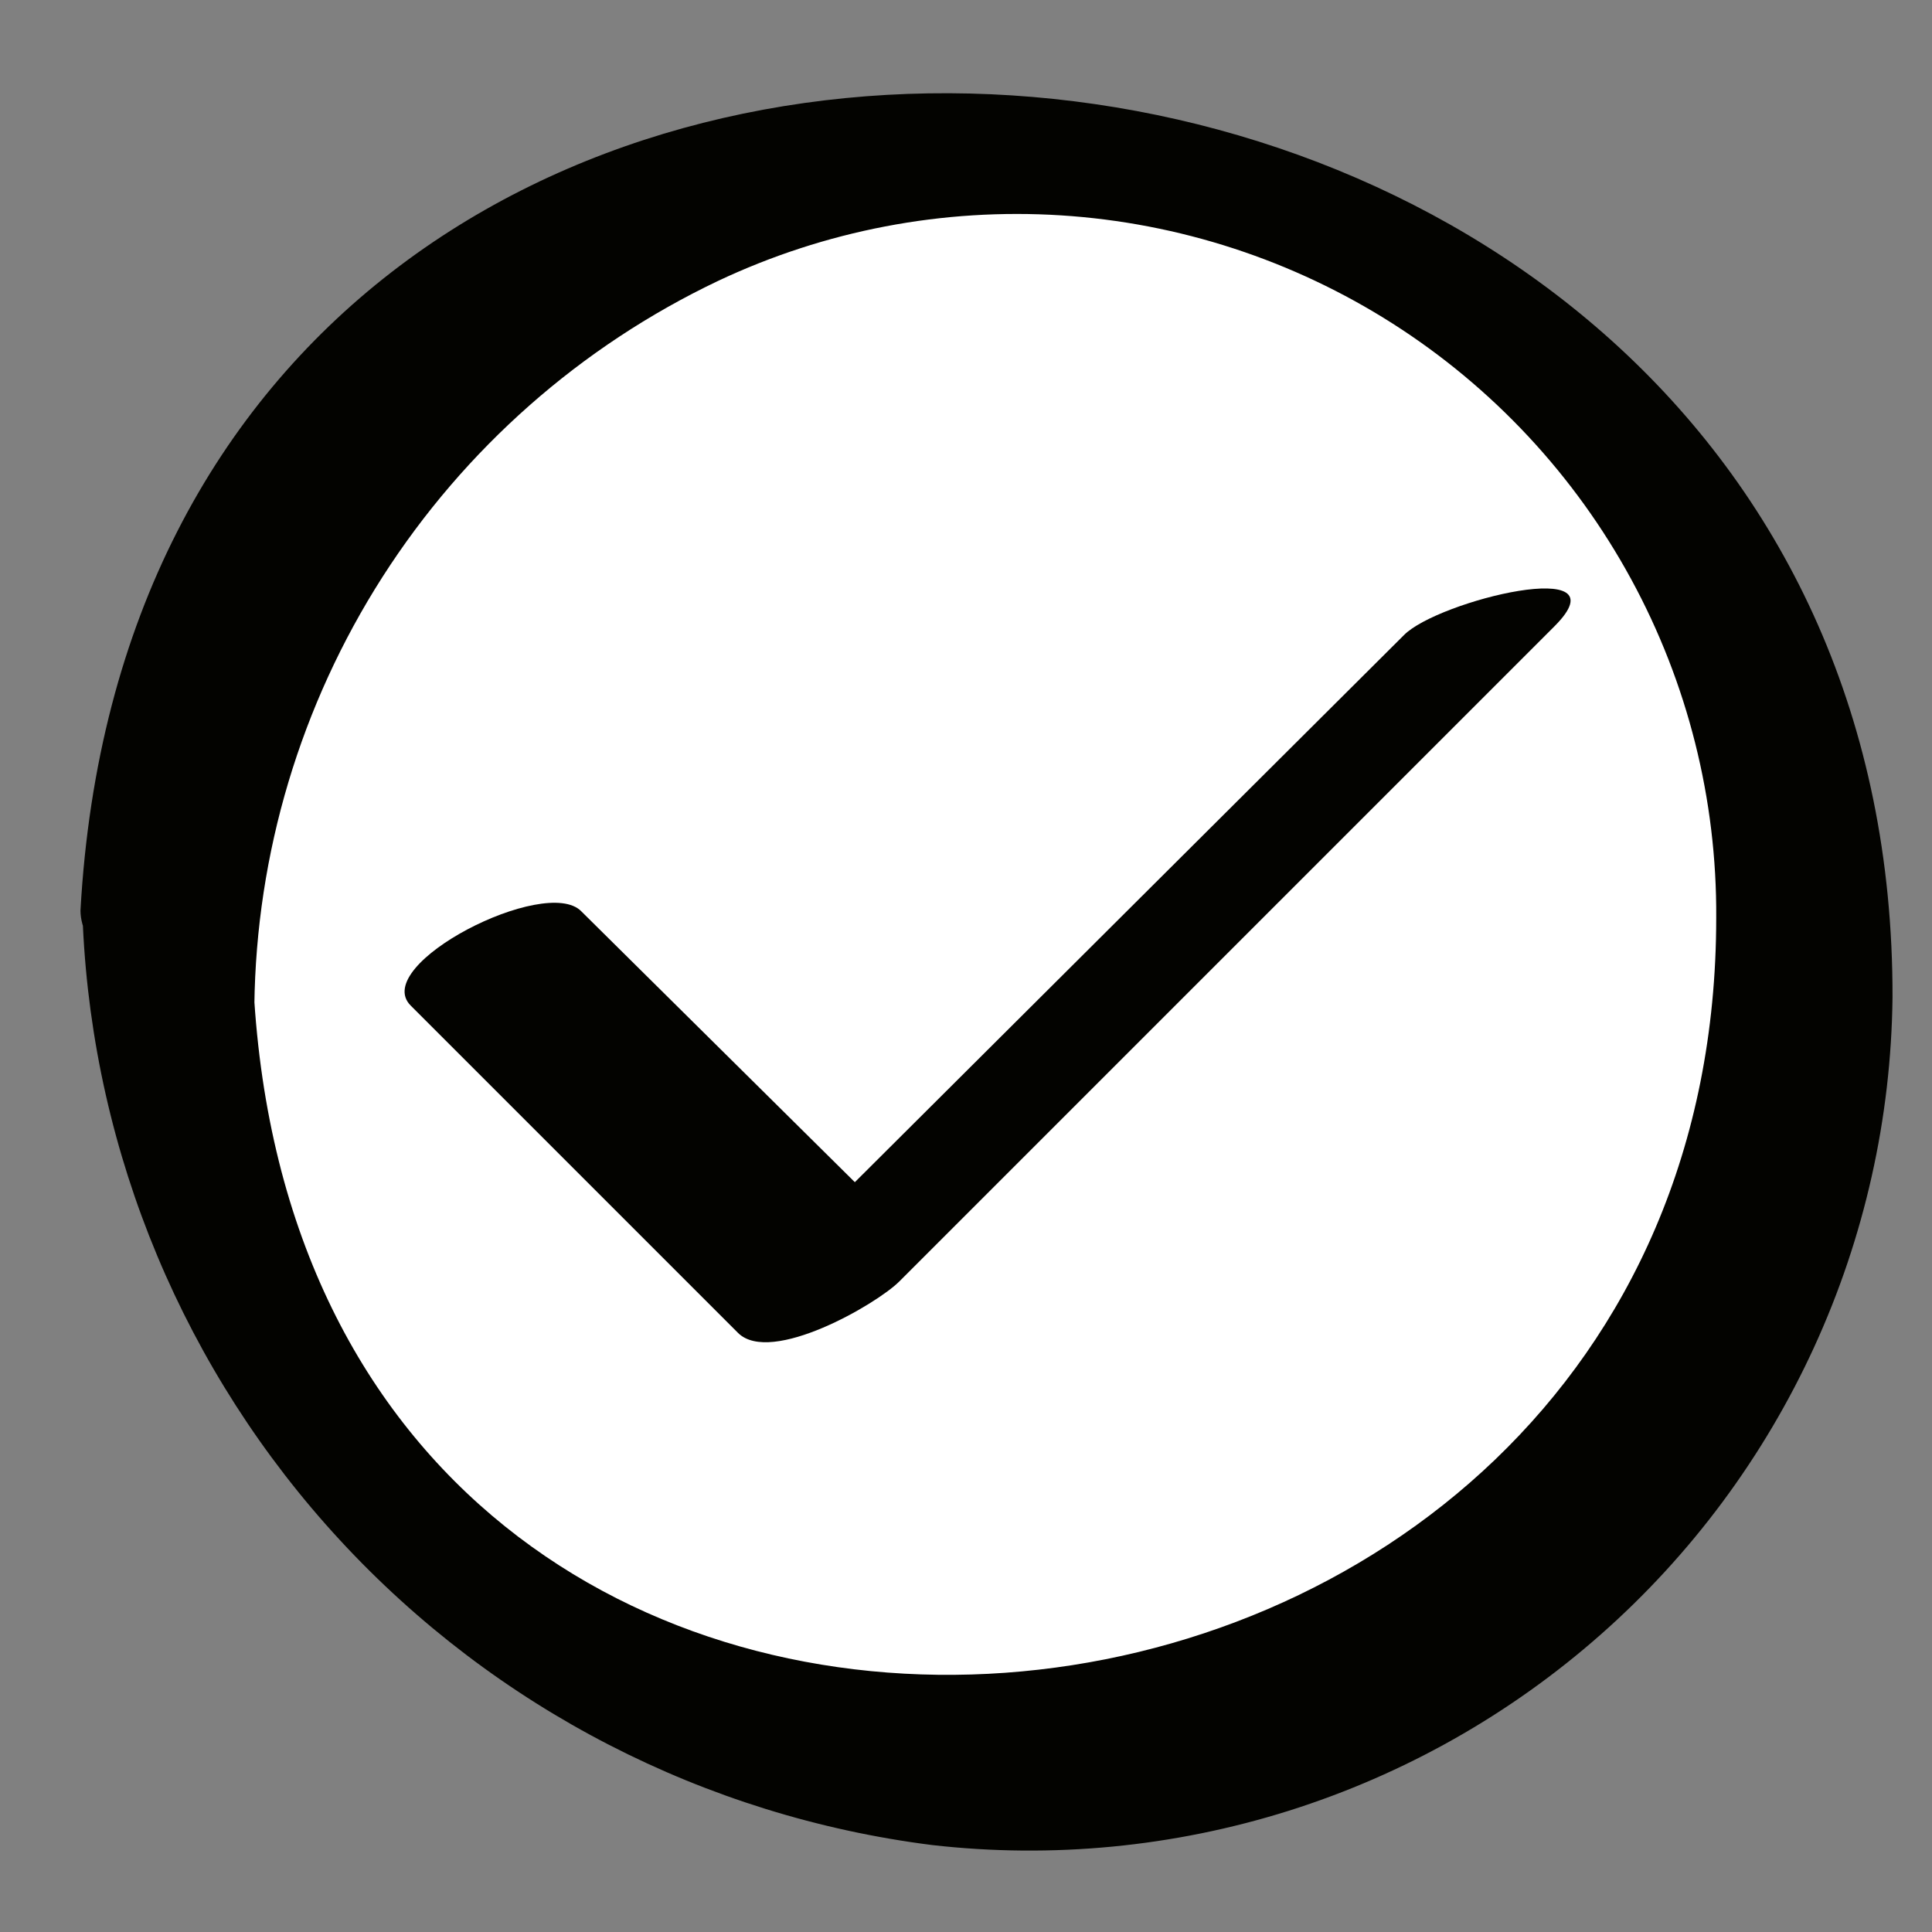 <svg width="32" height="32" viewBox="0 0 32 32" fill="none" xmlns="http://www.w3.org/2000/svg">
<rect x="0" y="0" width="32" height="32" fill="#808080" stroke="none"/>
<path d="M16.36 29.44C23.857 29.44 29.934 23.363 29.934 15.867C29.934 8.37 23.857 2.293 16.36 2.293C8.864 2.293 2.787 8.37 2.787 15.867C2.787 23.363 8.864 29.44 16.36 29.44Z" fill="white"/>
<path d="M4.213 16.653C4.243 14.135 4.979 11.676 6.336 9.555C7.694 7.433 9.619 5.735 11.893 4.653C13.664 3.817 15.619 3.443 17.573 3.567C19.528 3.691 21.42 4.309 23.071 5.362C24.723 6.416 26.08 7.871 27.016 9.591C27.953 11.312 28.438 13.241 28.426 15.2C28.426 30.56 5.093 32.8 4.2 16.373C4.2 15.267 1.293 13.707 1.373 15.333C1.55 19.121 3.058 22.725 5.631 25.51C8.204 28.296 11.678 30.084 15.44 30.56C17.427 30.786 19.439 30.592 21.346 29.992C23.253 29.391 25.013 28.397 26.512 27.074C28.012 25.751 29.216 24.128 30.049 22.31C30.882 20.492 31.324 18.52 31.346 16.52C31.386 -1.973 2.413 -4.347 1.333 15.08C1.333 16.253 4.146 17.88 4.213 16.653Z" fill="#030300"/>
<path d="M6.8 16.653L12.227 22.08C12.773 22.613 14.52 21.6 14.893 21.227L25.747 10.373C26.933 9.187 23.813 9.947 23.253 10.52L12.4 21.333L15.067 20.48L9.627 15.093C9.04 14.493 6.133 15.973 6.8 16.653Z" fill="#030300"/>
</svg>
